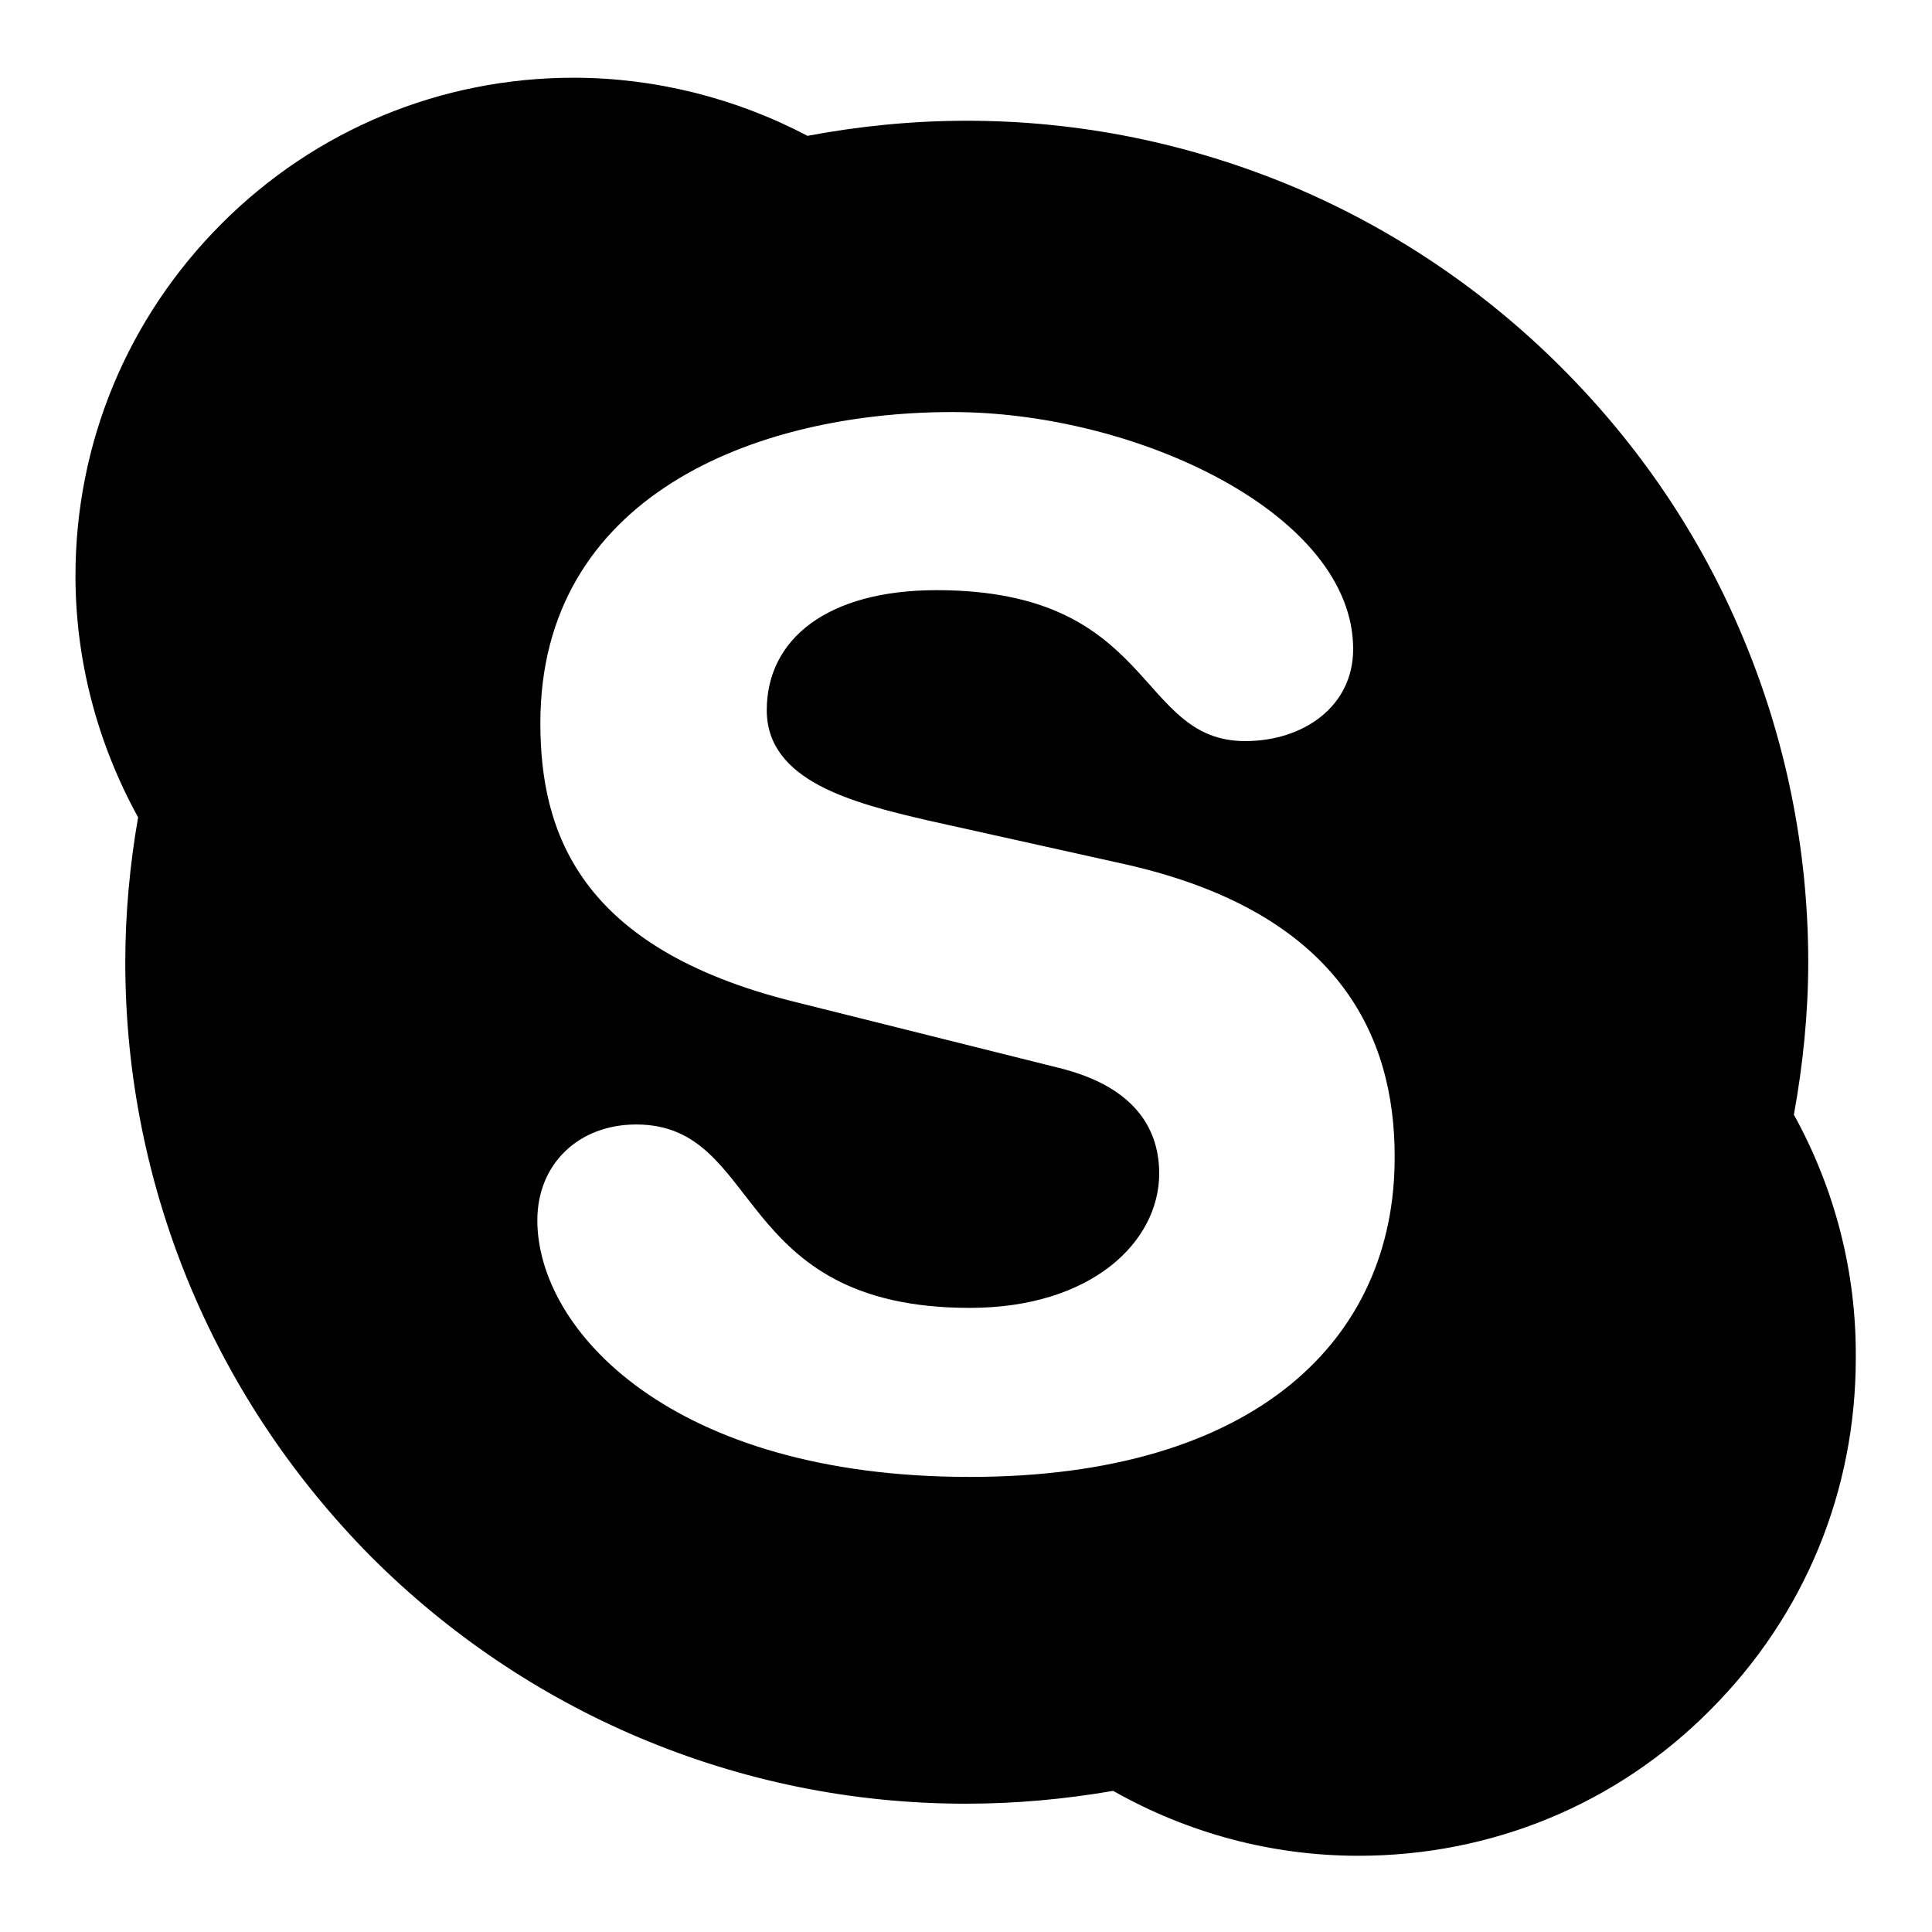 <?xml version="1.0" encoding="utf-8"?>
<!-- Svg Vector Icons : http://www.onlinewebfonts.com/icon -->
<!DOCTYPE svg PUBLIC "-//W3C//DTD SVG 1.1//EN" "http://www.w3.org/Graphics/SVG/1.1/DTD/svg11.dtd">
<svg version="1.1" xmlns="http://www.w3.org/2000/svg" xmlns:xlink="http://www.w3.org/1999/xlink" x="0px" y="0px" viewBox="0 0 256 256" enable-background="new 0 0 256 256" xml:space="preserve">
<g> <path fill="#000000" d="M237.7,147.7c1.2-6.6,1.9-13.4,1.9-20.2c0-15-3-29.7-8.8-43.4c-5.6-13.3-13.7-25.2-23.9-35.4 c-10.2-10.2-22.2-18.3-35.4-23.9C157.7,19,143.1,16,128.1,16c-7.1,0-14.2,0.7-21.1,2c-9.5-5-20.2-7.7-31-7.7 c-17.6,0-34.2,6.9-46.6,19.3C16.9,42.1,10,58.7,10,76.3c0,11.2,2.9,22.2,8.3,32c-1.1,6.3-1.7,12.8-1.7,19.2c0,15,3,29.7,8.8,43.4 C31,184.1,39,196,49.2,206.3c10.2,10.2,22.2,18.3,35.4,23.9c13.7,5.8,28.3,8.8,43.4,8.8c6.6,0,13.1-0.6,19.5-1.7 c9.9,5.6,21,8.6,32.5,8.6c17.6,0,34.2-6.8,46.6-19.3c12.5-12.5,19.3-29,19.3-46.6C246,168.5,243.1,157.5,237.7,147.7L237.7,147.7z  M128.5,195.7c-39.6,0-57.3-19.5-57.3-34c0-7.5,5.5-12.7,13.1-12.7c16.9,0,12.6,24.3,44.2,24.3c16.2,0,25.1-8.8,25.1-17.8 c0-5.4-2.7-11.4-13.3-14l-35.2-8.8c-28.4-7.1-33.5-22.5-33.5-36.9c0-29.9,28.2-41.2,54.6-41.2c24.4,0,53.1,13.5,53.1,31.4 c0,7.7-6.7,12.2-14.3,12.2c-14.5,0-11.8-20-40.9-20c-14.5,0-22.5,6.5-22.5,15.9c0,9.4,11.4,12.3,21.3,14.6l26.1,5.8 c28.6,6.4,35.8,23,35.8,38.7C184.9,177.6,166.2,195.7,128.5,195.7z"/></g>
</svg>